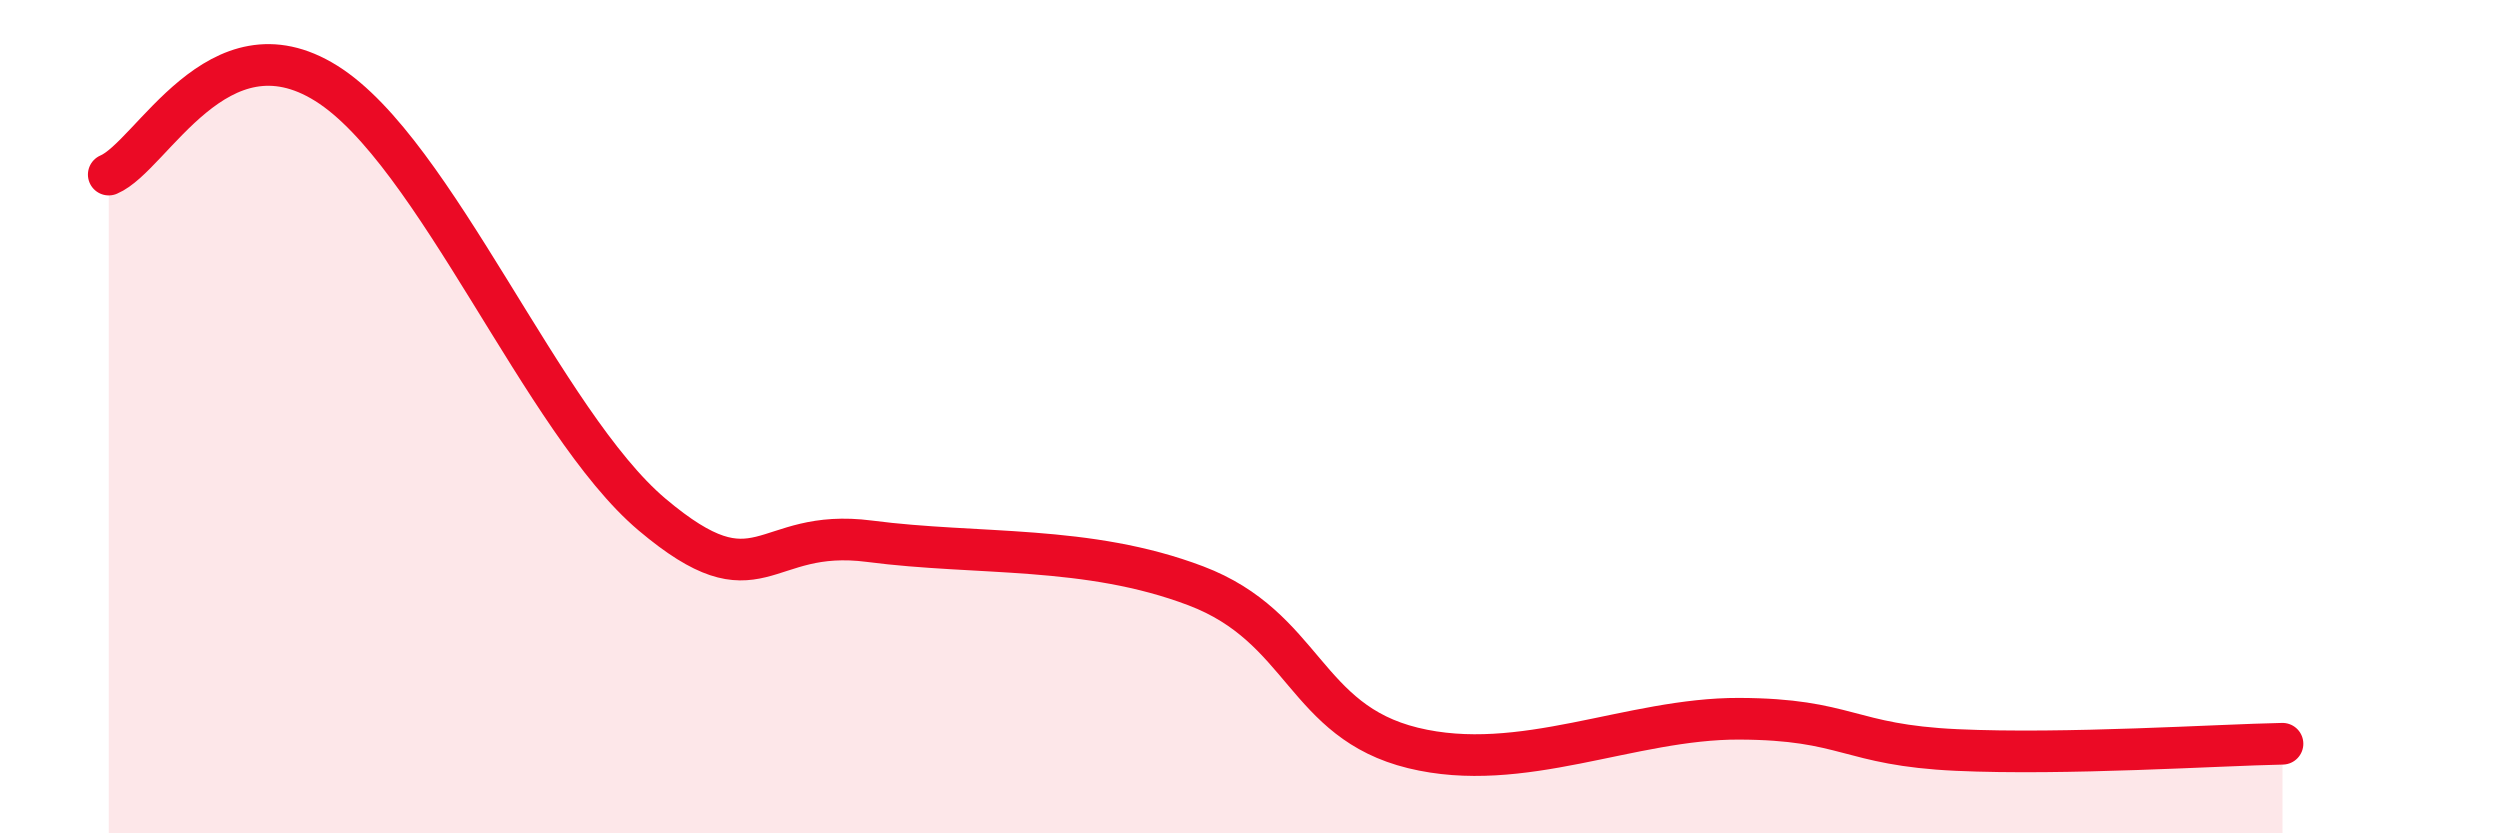 
    <svg width="60" height="20" viewBox="0 0 60 20" xmlns="http://www.w3.org/2000/svg">
      <path
        d="M 2.61,4.19 C 3.65,3.75 5.22,0.37 7.83,2 C 10.44,3.63 13.04,10.15 15.65,12.35 C 18.26,14.55 18.26,12.65 20.87,12.99 C 23.48,13.33 26.09,13.07 28.7,14.06 C 31.31,15.05 31.3,17.31 33.91,17.95 C 36.52,18.59 39.13,17.24 41.74,17.25 C 44.35,17.26 44.35,17.88 46.96,18 C 49.57,18.12 53.22,17.88 54.78,17.85L54.78 20L2.61 20Z"
        fill="#EB0A25"
        opacity="0.1"
        stroke-linecap="round"
        stroke-linejoin="round"
      />
      <path
        d="M 2.61,4.19 C 3.65,3.75 5.22,0.37 7.83,2 C 10.44,3.63 13.04,10.15 15.65,12.35 C 18.26,14.55 18.26,12.65 20.87,12.99 C 23.48,13.33 26.09,13.07 28.7,14.06 C 31.31,15.05 31.3,17.31 33.91,17.95 C 36.52,18.59 39.13,17.24 41.74,17.25 C 44.35,17.26 44.35,17.88 46.96,18 C 49.57,18.12 53.22,17.88 54.78,17.85"
        stroke="#EB0A25"
        stroke-width="1"
        fill="none"
        stroke-linecap="round"
        stroke-linejoin="round"
      />
    </svg>
  